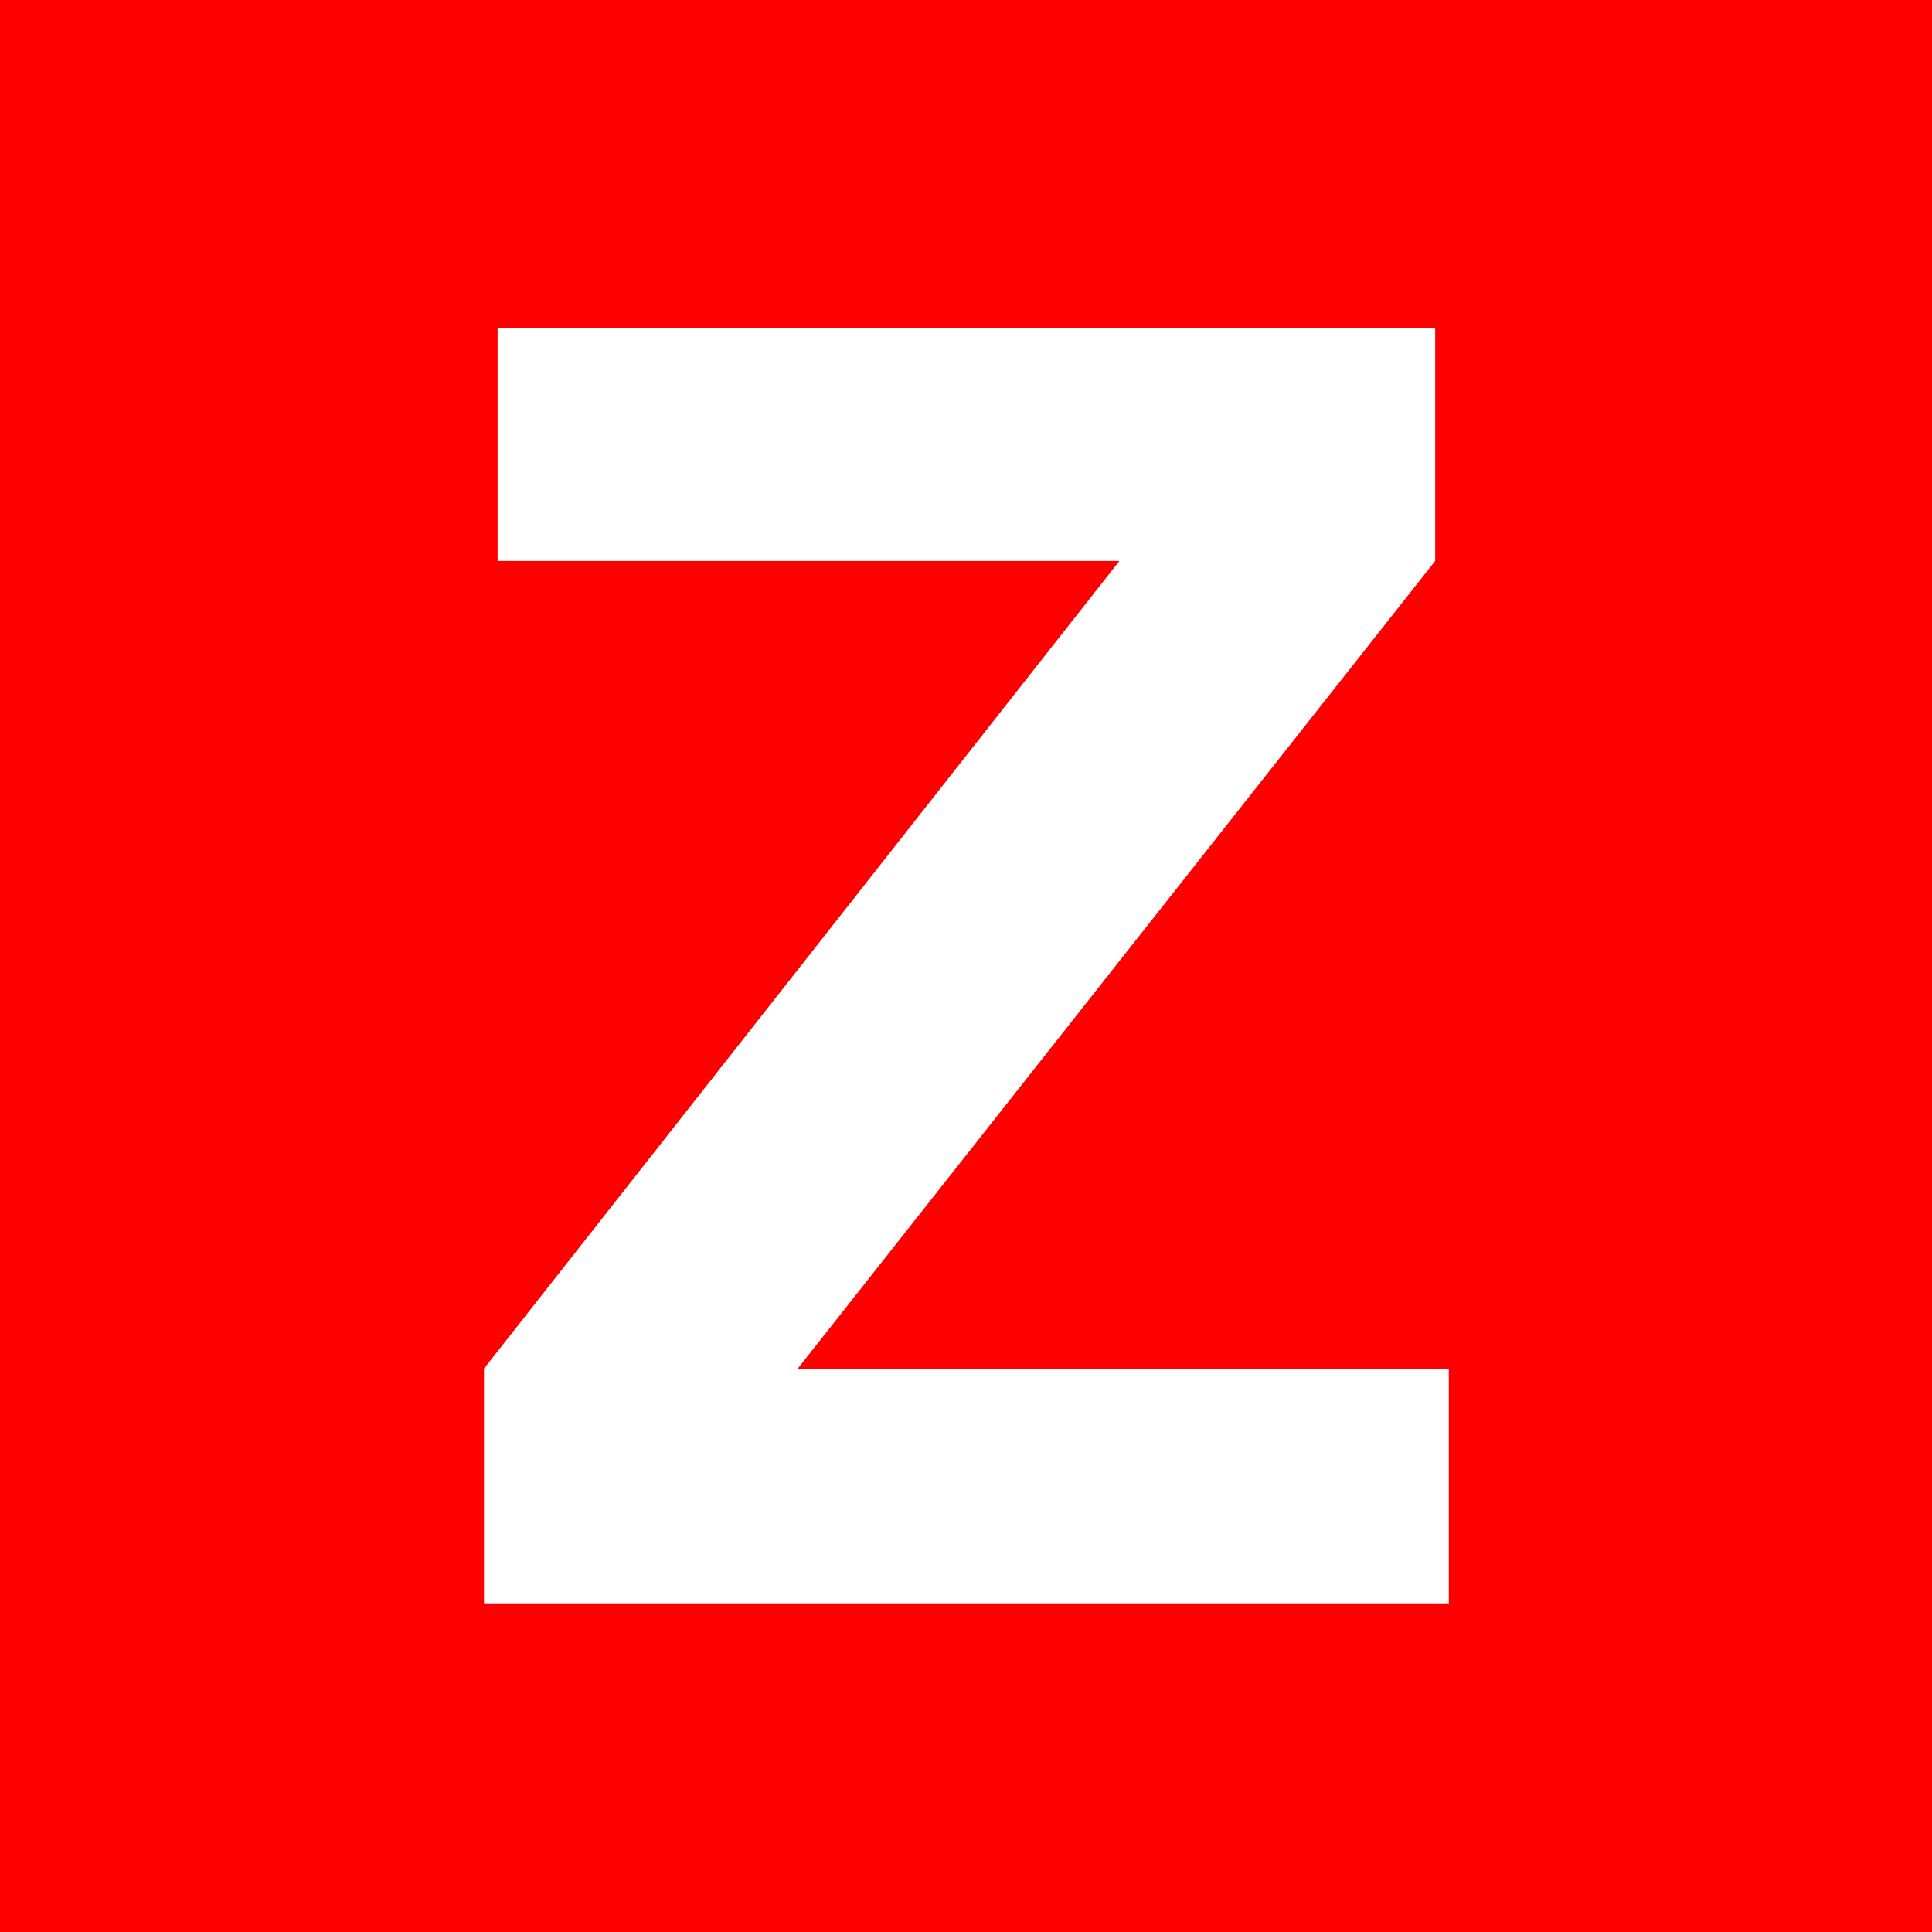 <svg width="20" height="20" viewBox="0 0 20 20" fill="none" xmlns="http://www.w3.org/2000/svg">
<path d="M0 0V20H20V0H0Z" fill="#FF0000"/>
<path d="M14.998 16.598H5.01V14.168L11.588 5.807H5.151V3.398H14.857V5.807L8.258 14.168H14.998V16.598" fill="white"/>
</svg>
